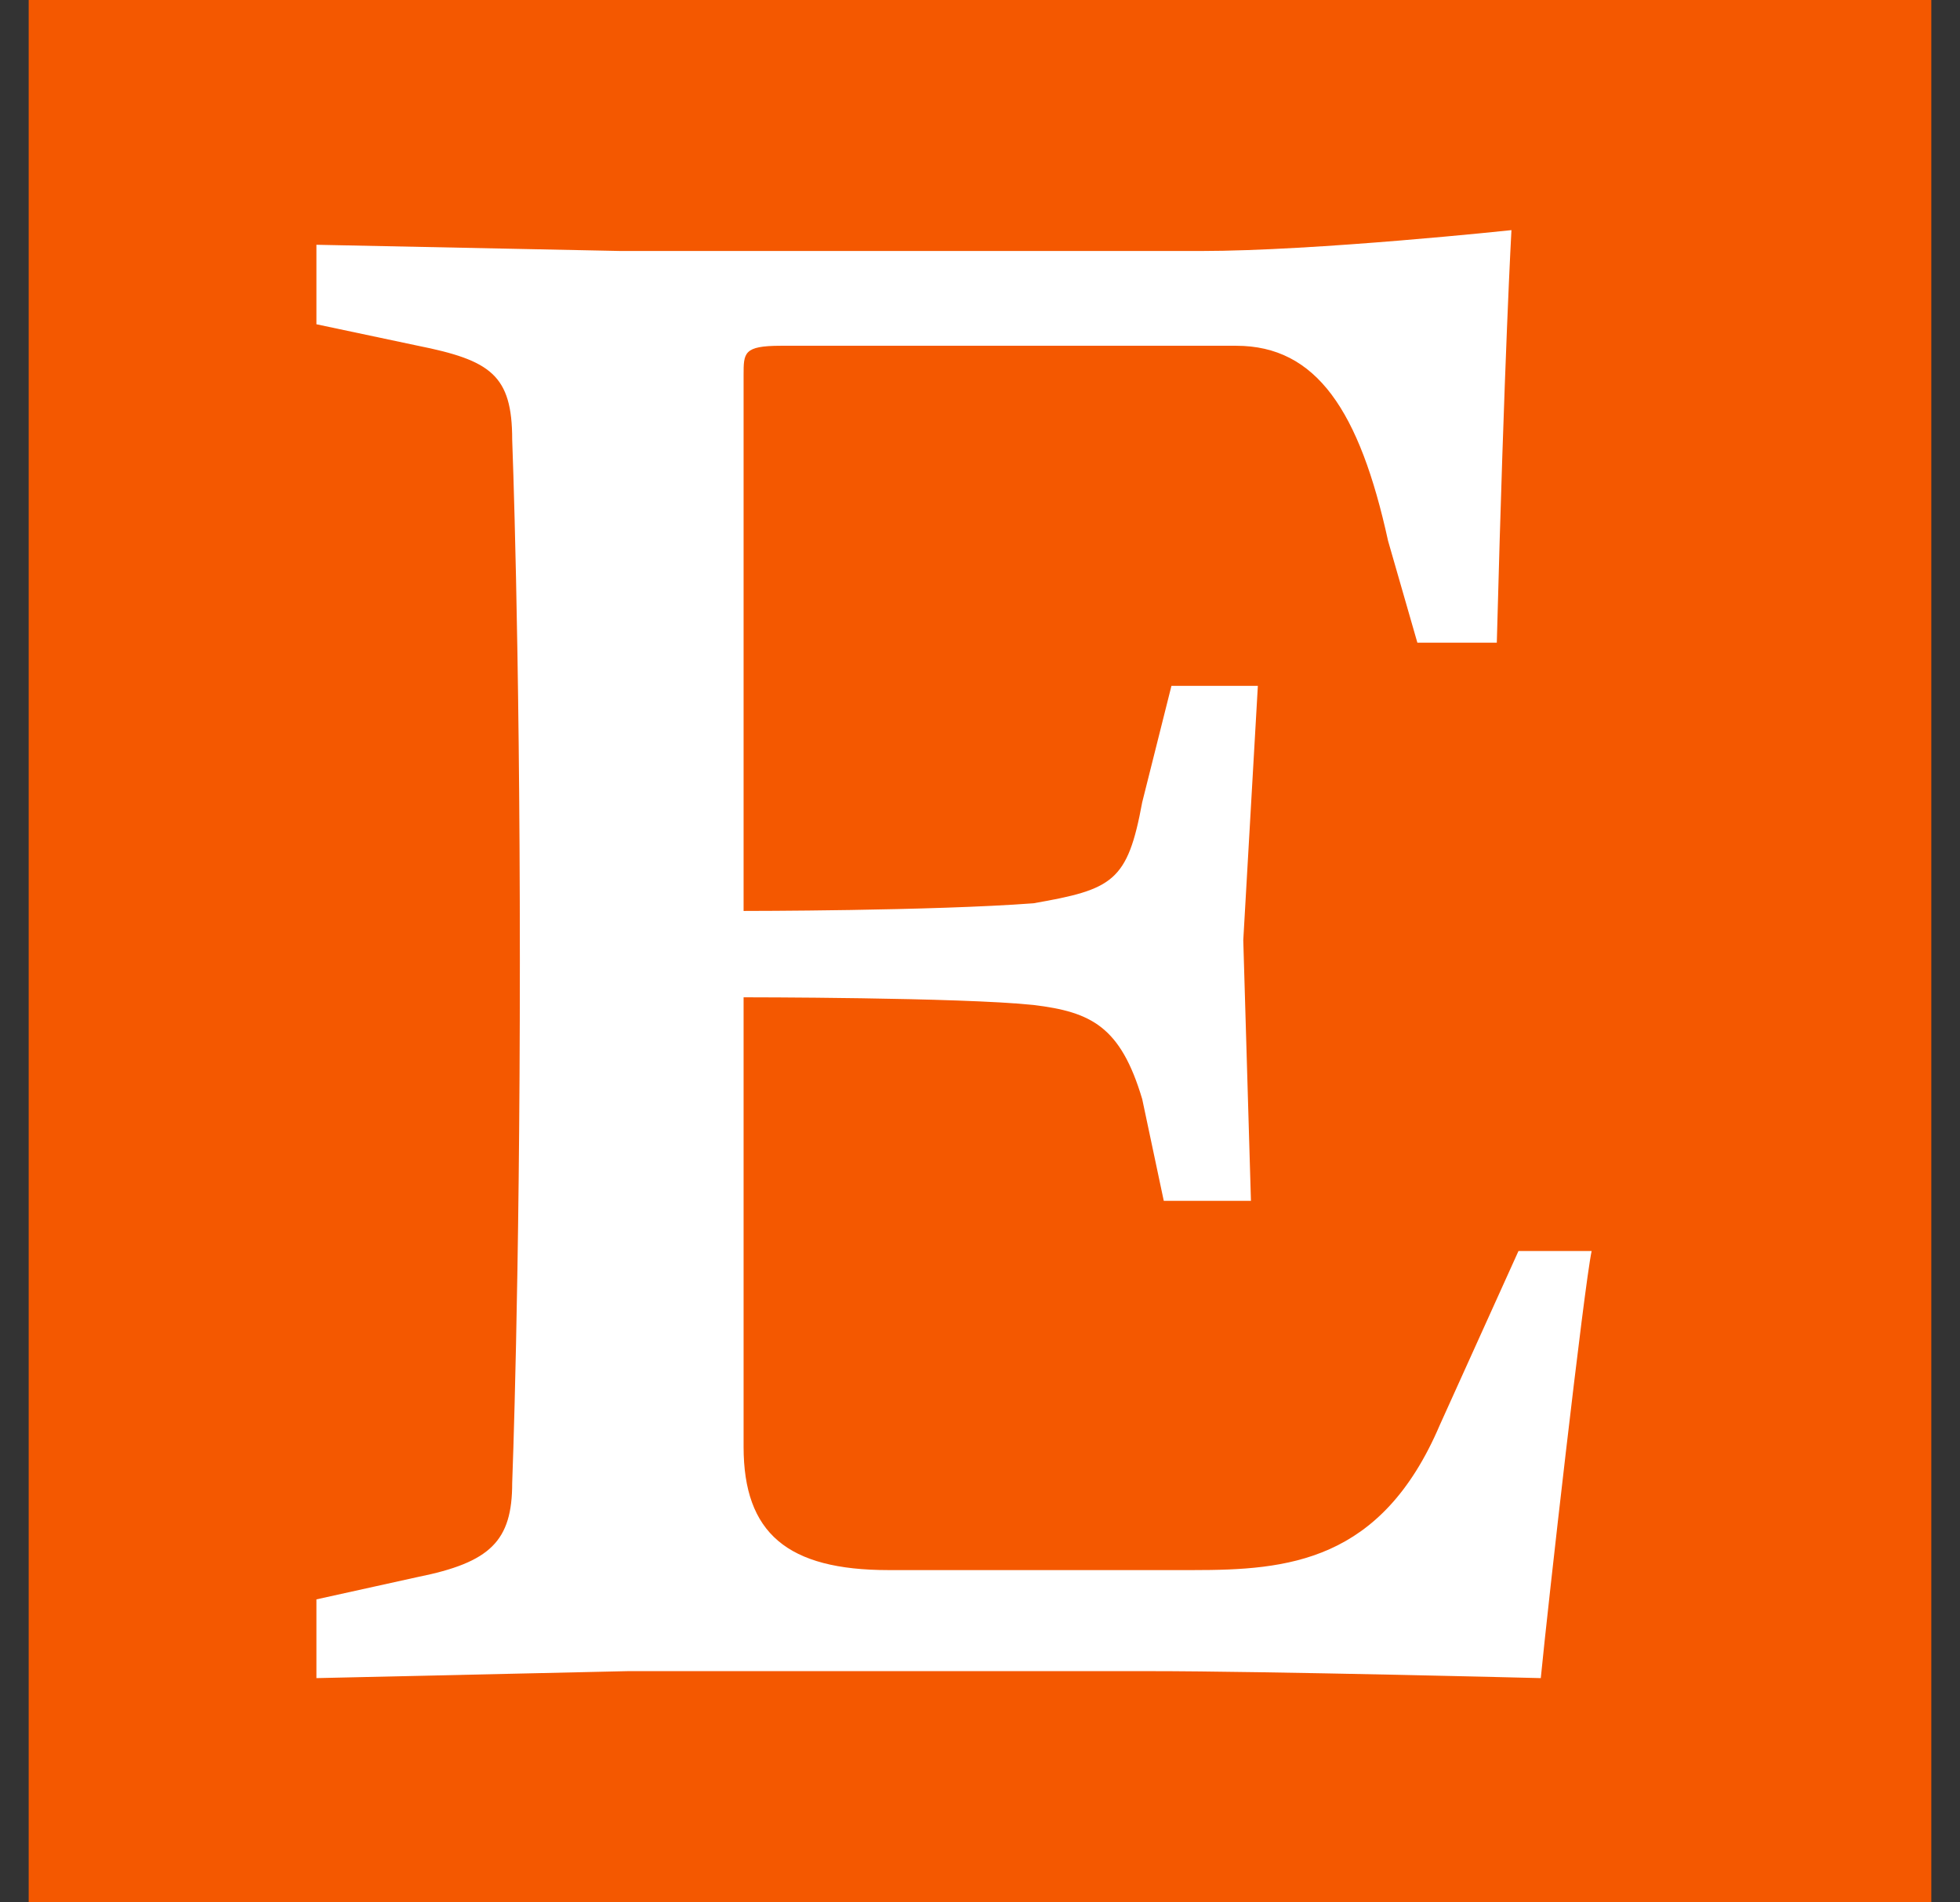<svg width="34" height="33" viewBox="0 0 34 33" fill="none" xmlns="http://www.w3.org/2000/svg">
<rect x="0" y="0" width="34" height="33" fill="#333333" stroke="none"/>
<g clip-path="url(#clip0_4527_1443)">
<path d="M0.5 0V33H33.5V0H0.5Z" fill="#F45800" stroke="#F45800" stroke-width="77.125"/>
<path d="M12.899 6.507V15.802C12.899 15.802 16.174 15.802 17.927 15.669C19.306 15.428 19.56 15.295 19.814 13.916L20.321 11.897H21.82L21.567 16.31L21.7 20.831H20.188L19.814 19.066C19.439 17.809 18.932 17.554 17.927 17.433C16.671 17.3 12.899 17.3 12.899 17.3V25.097C12.899 26.596 13.66 27.236 15.413 27.236H20.695C22.328 27.236 23.959 27.103 24.975 24.722L26.341 21.701H27.61C27.477 22.329 26.849 27.865 26.728 29.11C26.728 29.11 21.953 28.989 19.947 28.989H10.892L5.489 29.11V27.744L7.242 27.357C8.511 27.103 8.885 26.729 8.885 25.725C8.885 25.725 9.018 22.329 9.018 16.67C9.018 11.026 8.885 7.628 8.885 7.628C8.885 6.504 8.511 6.25 7.242 5.996L5.489 5.625V4.246L10.771 4.354H20.828C22.835 4.354 26.219 3.992 26.219 3.992C26.219 3.992 26.098 6.12 25.965 11.148H24.587L24.079 9.383C23.584 7.122 22.834 5.998 21.444 5.998H13.54C12.899 5.999 12.899 6.12 12.899 6.507Z" fill="white"/>
</g>
<defs>
<clipPath id="clip0_4527_1443">
<rect width="33" height="33" fill="white" transform="translate(0.5)"/>
</clipPath>
</defs>
</svg>
